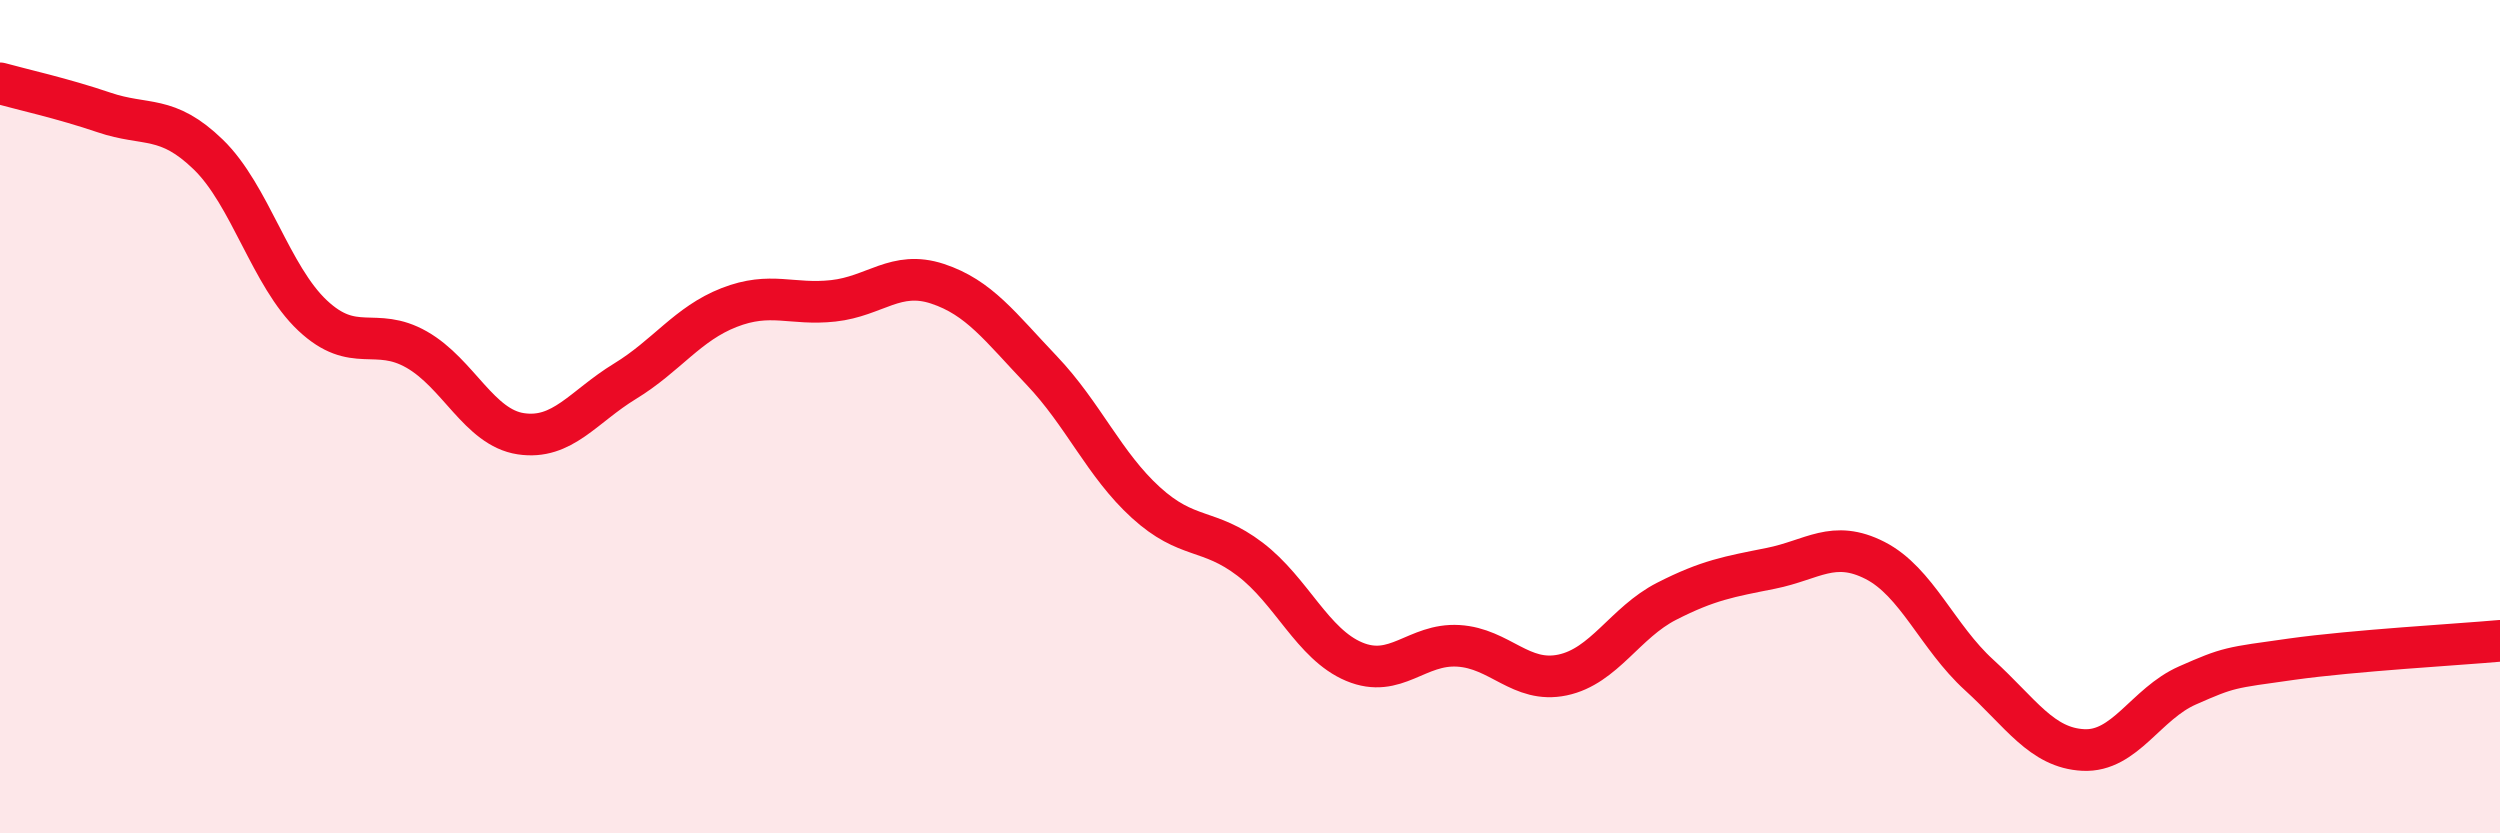 
    <svg width="60" height="20" viewBox="0 0 60 20" xmlns="http://www.w3.org/2000/svg">
      <path
        d="M 0,2 C 0.5,2.14 1.5,2.36 2.5,2.7 C 3.5,3.04 4,2.74 5,3.71 C 6,4.68 6.5,6.63 7.5,7.57 C 8.5,8.51 9,7.82 10,8.39 C 11,8.96 11.5,10.26 12.5,10.41 C 13.5,10.56 14,9.76 15,9.15 C 16,8.54 16.5,7.77 17.5,7.38 C 18.5,6.99 19,7.33 20,7.22 C 21,7.11 21.5,6.48 22.5,6.81 C 23.5,7.14 24,7.84 25,8.89 C 26,9.94 26.5,11.15 27.5,12.06 C 28.5,12.97 29,12.66 30,13.42 C 31,14.18 31.5,15.46 32.5,15.88 C 33.5,16.3 34,15.44 35,15.5 C 36,15.56 36.5,16.41 37.5,16.2 C 38.5,15.99 39,14.94 40,14.43 C 41,13.92 41.5,13.84 42.5,13.64 C 43.5,13.44 44,12.94 45,13.45 C 46,13.96 46.5,15.29 47.5,16.2 C 48.5,17.11 49,17.95 50,18 C 51,18.05 51.5,16.89 52.5,16.45 C 53.5,16.01 53.5,16.03 55,15.82 C 56.5,15.61 59,15.47 60,15.38L60 20L0 20Z"
        fill="#EB0A25"
        opacity="0.1"
        stroke-linecap="round"
        stroke-linejoin="round"
      />
      <path
        d="M 0,2 C 0.5,2.14 1.5,2.36 2.5,2.7 C 3.5,3.04 4,2.74 5,3.71 C 6,4.68 6.5,6.63 7.5,7.57 C 8.5,8.51 9,7.82 10,8.39 C 11,8.96 11.5,10.26 12.5,10.41 C 13.5,10.56 14,9.76 15,9.15 C 16,8.54 16.5,7.77 17.5,7.38 C 18.5,6.99 19,7.33 20,7.22 C 21,7.11 21.5,6.48 22.5,6.81 C 23.5,7.14 24,7.84 25,8.89 C 26,9.94 26.5,11.15 27.5,12.06 C 28.5,12.97 29,12.66 30,13.42 C 31,14.18 31.5,15.46 32.5,15.88 C 33.5,16.3 34,15.44 35,15.5 C 36,15.56 36.5,16.41 37.5,16.2 C 38.5,15.99 39,14.94 40,14.43 C 41,13.92 41.5,13.84 42.5,13.64 C 43.5,13.44 44,12.94 45,13.45 C 46,13.96 46.5,15.29 47.5,16.2 C 48.5,17.11 49,17.95 50,18 C 51,18.05 51.5,16.89 52.5,16.45 C 53.5,16.01 53.5,16.03 55,15.82 C 56.5,15.61 59,15.47 60,15.38"
        stroke="#EB0A25"
        stroke-width="1"
        fill="none"
        stroke-linecap="round"
        stroke-linejoin="round"
      />
    </svg>
  